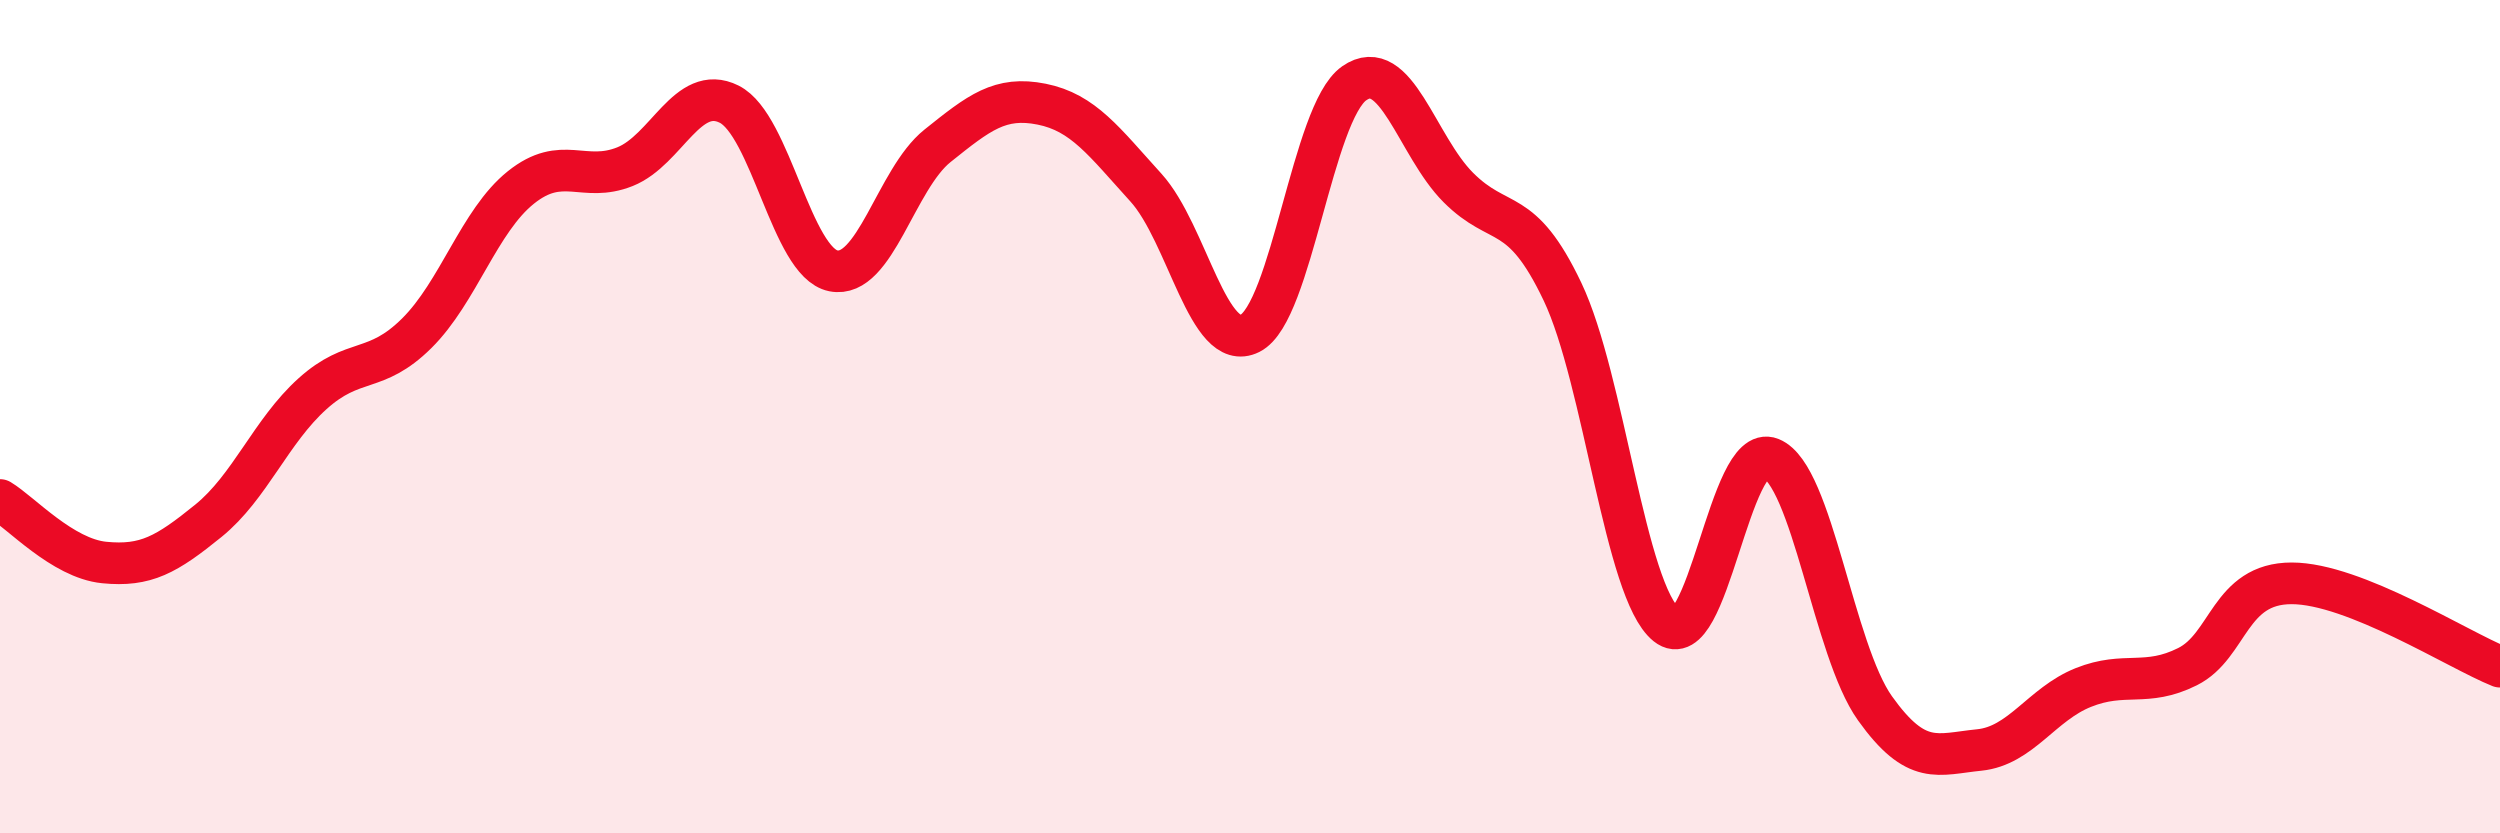 
    <svg width="60" height="20" viewBox="0 0 60 20" xmlns="http://www.w3.org/2000/svg">
      <path
        d="M 0,12 C 0.5,12.3 1.5,13.4 2.5,13.5 C 3.5,13.6 4,13.31 5,12.5 C 6,11.69 6.5,10.35 7.5,9.45 C 8.5,8.55 9,8.99 10,8 C 11,7.01 11.5,5.3 12.5,4.5 C 13.5,3.7 14,4.4 15,4 C 16,3.6 16.5,2 17.5,2.5 C 18.5,3 19,6.3 20,6.5 C 21,6.7 21.5,4.3 22.5,3.5 C 23.5,2.7 24,2.3 25,2.5 C 26,2.7 26.5,3.4 27.5,4.5 C 28.5,5.6 29,8.5 30,8 C 31,7.5 31.5,2.7 32.5,2 C 33.5,1.3 34,3.5 35,4.5 C 36,5.5 36.5,4.9 37.5,7 C 38.5,9.1 39,14.2 40,15 C 41,15.8 41.5,10.6 42.5,11 C 43.5,11.4 44,15.6 45,17 C 46,18.4 46.5,18.1 47.5,18 C 48.5,17.9 49,16.9 50,16.5 C 51,16.1 51.5,16.5 52.5,16 C 53.5,15.5 53.5,14 55,14 C 56.5,14 59,15.6 60,16L60 20L0 20Z"
        fill="#EB0A25"
        opacity="0.1"
        stroke-linecap="round"
        stroke-linejoin="round"
      />
      <path
        d="M 0,12 C 0.5,12.3 1.5,13.4 2.5,13.5 C 3.5,13.6 4,13.31 5,12.5 C 6,11.69 6.5,10.35 7.5,9.45 C 8.5,8.55 9,8.99 10,8 C 11,7.01 11.5,5.3 12.5,4.5 C 13.5,3.7 14,4.4 15,4 C 16,3.6 16.5,2 17.5,2.5 C 18.5,3 19,6.3 20,6.5 C 21,6.7 21.5,4.3 22.5,3.5 C 23.5,2.7 24,2.3 25,2.5 C 26,2.7 26.5,3.4 27.5,4.5 C 28.5,5.6 29,8.5 30,8 C 31,7.5 31.5,2.7 32.5,2 C 33.5,1.3 34,3.5 35,4.5 C 36,5.5 36.5,4.9 37.5,7 C 38.5,9.1 39,14.2 40,15 C 41,15.8 41.5,10.6 42.5,11 C 43.5,11.4 44,15.6 45,17 C 46,18.4 46.5,18.1 47.5,18 C 48.5,17.9 49,16.9 50,16.5 C 51,16.1 51.5,16.5 52.5,16 C 53.5,15.5 53.5,14 55,14 C 56.5,14 59,15.6 60,16"
        stroke="#EB0A25"
        stroke-width="1"
        fill="none"
        stroke-linecap="round"
        stroke-linejoin="round"
      />
    </svg>
  